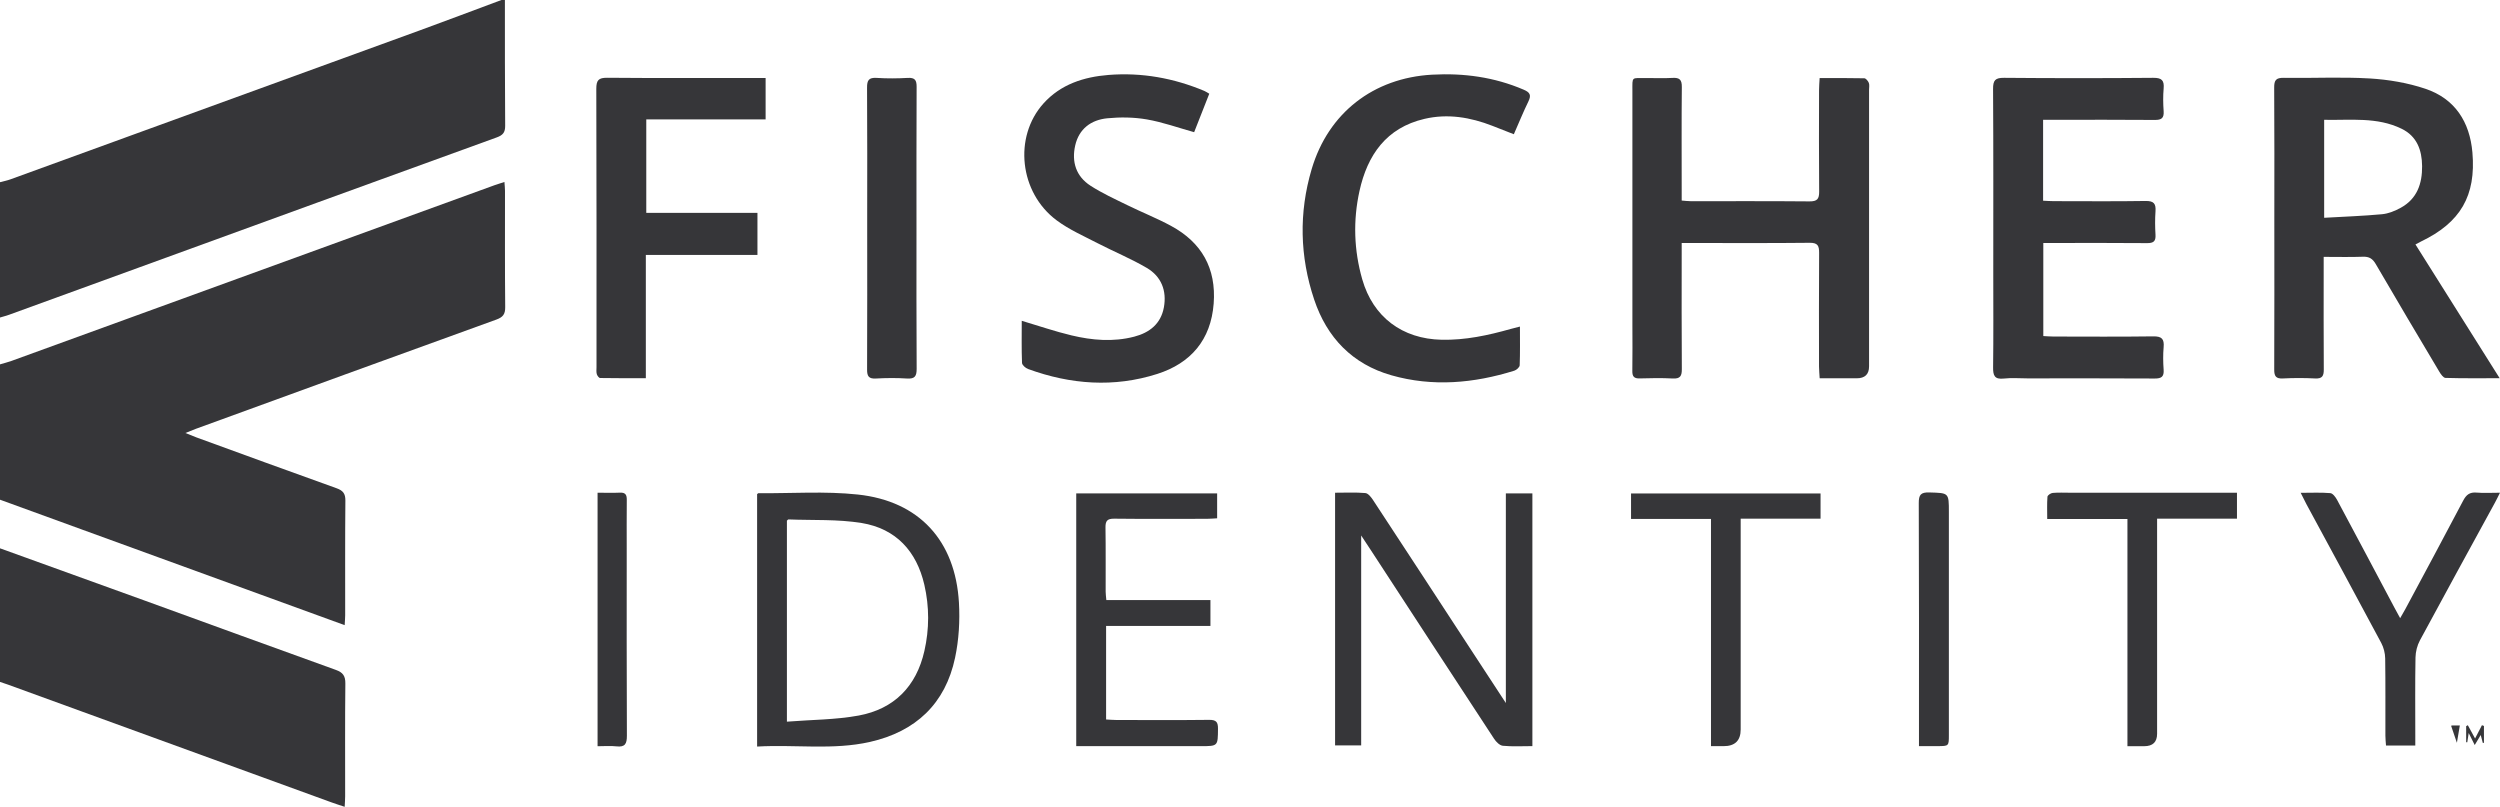 <?xml version="1.0" encoding="UTF-8"?> <svg xmlns="http://www.w3.org/2000/svg" id="Layer_2" viewBox="0 0 734.9 237.17"><defs><style> .cls-1 { fill: #363639; } </style></defs><g id="svg2"><g id="Fbf4yi"><g><path class="cls-1" d="M0,107.11c1.13-.34,2.28-.62,3.39-1.02,47.33-17.21,94.66-34.43,141.99-51.65.86-.31,1.74-.58,2.9-.96.07,1.03.17,1.83.17,2.64,0,11.39-.05,22.78.06,34.17.02,2.06-.65,2.94-2.57,3.64-29.47,10.66-58.91,21.39-88.35,32.12-.86.31-1.71.68-3.1,1.23,1.41.57,2.31.95,3.23,1.29,13.73,5,27.45,10.03,41.21,14.95,1.89.68,2.62,1.56,2.6,3.64-.11,11.22-.05,22.44-.06,33.66,0,.82-.08,1.64-.15,2.95C67.31,171.39,33.65,159.14,0,146.89c0-13.26,0-26.52,0-39.78Z"></path><path class="cls-1" d="M148.42,0c.01,12.32-.02,24.64.08,36.96.02,1.97-.68,2.78-2.47,3.43-35.04,12.7-70.06,25.46-105.08,38.21-12.76,4.65-25.52,9.29-38.28,13.93-.87.32-1.78.54-2.67.81,0-13.26,0-26.52,0-39.78,1.06-.28,2.14-.49,3.16-.87,40.14-14.6,80.28-29.2,120.41-43.82C131.53,5.96,139.46,2.96,147.4,0c.34,0,.68,0,1.02,0Z"></path><path class="cls-1" d="M0,161.18c14.22,5.13,28.45,10.25,42.66,15.41,18.69,6.78,37.35,13.61,56.05,20.33,2.1.75,2.84,1.77,2.81,4.02-.12,11.05-.05,22.1-.06,33.15,0,.9-.08,1.81-.14,3.08-1.5-.5-2.69-.87-3.86-1.3-31.69-11.53-63.37-23.07-95.06-34.6-.8-.29-1.61-.55-2.41-.82,0-13.09,0-26.18,0-39.27Z"></path><path class="cls-1" d="M710.05,71.86c8.25,13.11,16.33,25.94,24.75,39.32-5.69,0-10.81.07-15.93-.09-.63-.02-1.39-1.11-1.83-1.86-6.26-10.51-12.51-21.03-18.66-31.6-.94-1.62-1.96-2.23-3.81-2.16-3.71.14-7.43.04-11.5.04,0,1.31,0,2.3,0,3.29,0,9.94-.04,19.89.03,29.83.01,1.94-.49,2.73-2.57,2.62-3.14-.16-6.29-.16-9.43,0-2.06.11-2.58-.66-2.57-2.61.07-14.79.03-29.58.03-44.36,0-12.83.05-25.67-.04-38.5-.02-2.18.51-2.94,2.82-2.9,8.41.14,16.85-.31,25.23.18,5.52.33,11.18,1.28,16.41,3.04,8.68,2.92,13.04,9.74,13.81,18.73,1.1,12.74-3.53,20.61-15.1,26.16-.45.22-.89.47-1.65.87ZM683.21,64.02c5.9-.34,11.48-.53,17.04-1.05,1.88-.18,3.81-.98,5.49-1.9,4.79-2.63,6.31-7.1,6.26-12.24-.04-4.7-1.52-8.79-6.02-10.98-7.24-3.54-15.01-2.46-22.77-2.63v28.8Z"></path><path class="cls-1" d="M494.35,71.43c0,1.41,0,2.41,0,3.42,0,11.22-.05,22.43.04,33.65.02,2.06-.5,2.88-2.68,2.76-3.22-.17-6.46-.12-9.68-.02-1.68.05-2.22-.56-2.19-2.2.08-4.5.02-9.01.02-13.51,0-22.94,0-45.88,0-68.82,0-4.32-.32-3.72,3.88-3.77,2.63-.03,5.28.12,7.9-.04,2.1-.13,2.78.55,2.75,2.69-.1,10.03-.04,20.05-.04,30.08,0,1.01,0,2.01,0,3.28,1.02.08,1.83.19,2.64.19,11.64.01,23.28-.05,34.92.06,2.3.02,2.87-.73,2.85-2.91-.09-9.94-.05-19.88-.03-29.82,0-1.08.1-2.17.17-3.52,4.51,0,8.82-.04,13.13.06.47.01,1.11.79,1.33,1.35.23.59.07,1.34.07,2.02,0,27.1,0,54.21,0,81.31q0,3.51-3.63,3.51c-3.56,0-7.11,0-10.89,0-.07-1.31-.18-2.39-.19-3.47-.01-11.13-.05-22.26.03-33.39.01-2.07-.38-3-2.78-2.97-11.64.13-23.28.06-34.92.06-.75,0-1.51,0-2.7,0Z"></path><path class="cls-1" d="M600.59,35.21v23.79c1.12.05,2.11.13,3.1.13,9.01,0,18.01.1,27.02-.05,2.44-.04,3.08.8,2.92,3.05-.16,2.28-.14,4.59,0,6.88.11,1.91-.57,2.47-2.47,2.46-9.18-.09-18.35-.04-27.53-.04-.92,0-1.84,0-2.98,0v27.36c1.03.05,2.01.14,3,.14,9.77.01,19.54.09,29.31-.05,2.53-.04,3.27.77,3.06,3.18-.19,2.19-.16,4.42,0,6.62.14,2.03-.61,2.6-2.6,2.59-12.49-.08-24.98-.04-37.47-.04-2.29,0-4.61-.21-6.88.05-2.76.31-3.21-.88-3.18-3.31.12-9.09.05-18.18.05-27.27,0-18.18.05-36.36-.06-54.55-.01-2.54.62-3.29,3.24-3.27,14.61.13,29.23.13,43.84,0,2.53-.02,3.27.76,3.06,3.17-.19,2.19-.16,4.42,0,6.62.14,2.03-.6,2.61-2.6,2.59-9.85-.09-19.71-.04-29.57-.04-1,0-2,0-3.26,0Z"></path><path class="cls-1" d="M300.35,94.3c5.06,1.5,9.79,3.14,14.63,4.29,6.07,1.45,12.25,1.98,18.42.38,4.54-1.18,7.84-3.79,8.73-8.59.9-4.91-.74-9.11-5.03-11.63-4.67-2.74-9.72-4.81-14.54-7.3-4.06-2.1-8.33-3.98-11.96-6.69-10.94-8.15-12.7-24.51-3.87-34.34,5.06-5.63,11.84-7.81,19.14-8.39,9.74-.77,19.13.92,28.14,4.69.45.19.86.48,1.47.83-1.51,3.85-2.99,7.61-4.45,11.31-4.8-1.34-9.29-2.96-13.92-3.76-3.79-.65-7.78-.71-11.62-.33-4.75.47-8.32,3.09-9.43,8.01-1.09,4.84.27,9.08,4.5,11.81,3.4,2.2,7.13,3.9,10.78,5.69,4.26,2.1,8.71,3.85,12.88,6.11,9.03,4.88,13.34,12.49,12.55,22.85-.81,10.68-6.75,17.54-16.58,20.68-12.71,4.06-25.48,3.12-37.98-1.45-.74-.27-1.75-1.15-1.78-1.79-.16-4.12-.08-8.26-.08-12.37Z"></path><path class="cls-1" d="M446.8,96c0,3.95.07,7.67-.07,11.38-.02.56-.93,1.39-1.59,1.59-11.91,3.71-24,4.8-36.12,1.35-11.48-3.27-18.96-11.08-22.7-22.25-4.24-12.65-4.54-25.54-.74-38.36,4.9-16.54,18.17-26.81,35.42-27.76,9.29-.51,18.28.71,26.9,4.41,1.79.77,2.32,1.54,1.41,3.41-1.52,3.11-2.82,6.33-4.3,9.69-2.23-.88-4.26-1.68-6.3-2.47-6.47-2.52-13.13-3.65-19.97-2.05-11.22,2.62-16.78,10.63-19.11,21.22-1.91,8.67-1.63,17.4.82,25.96,3.18,11.08,11.77,17.51,23.32,17.75,6.97.15,13.66-1.29,20.3-3.17.8-.23,1.62-.42,2.75-.71Z"></path><path class="cls-1" d="M225.06,22.93v12.17h-35.08v27.47h32.68v12.37h-32.81v36.23c-4.67,0-9.05.03-13.43-.05-.35,0-.86-.69-.99-1.15-.18-.63-.08-1.35-.08-2.03,0-27.27.03-54.54-.06-81.81,0-2.54.62-3.29,3.24-3.27,14.53.13,29.05.06,43.58.06.92,0,1.83,0,2.95,0Z"></path><path class="cls-1" d="M450.44,219.33c-3.07,0-5.88.17-8.65-.1-.93-.09-1.99-1.14-2.57-2.03-12.12-18.47-24.18-36.98-36.25-55.48-.83-1.27-1.67-2.53-2.84-4.31v61.71h-7.67v-74.28c3.01,0,5.97-.15,8.9.1.82.07,1.71,1.22,2.27,2.07,9.47,14.41,18.9,28.86,28.33,43.3,3.52,5.39,7.05,10.78,10.7,16.35v-61.62h7.8v74.28Z"></path><path class="cls-1" d="M222.56,145.26c.22-.18.29-.27.35-.27,9.76.07,19.6-.65,29.25.38,18.06,1.94,28.67,13.58,29.73,31.77.31,5.36-.02,10.93-1.13,16.18-2.86,13.58-11.6,21.74-25.04,24.78-10.9,2.46-21.98.71-33.16,1.36v-74.2ZM231.32,212.14c7.3-.58,14.32-.55,21.11-1.8,10.41-1.93,16.94-8.56,19.3-18.97,1.47-6.47,1.48-13-.01-19.47-2.28-9.9-8.38-16.5-18.4-18.15-7.05-1.16-14.36-.77-21.55-1.06-.12,0-.25.2-.45.36v59.09Z"></path><path class="cls-1" d="M325.15,184.02v27.48c1.09.05,2.07.15,3.05.15,9.09.01,18.18.07,27.27-.04,2.06-.02,2.59.67,2.57,2.62-.05,5.11.04,5.11-5.14,5.11-11.13,0-22.26,0-33.39,0-1,0-1.99,0-3.14,0v-74.31h41.42v7.33c-1.02.05-2,.15-2.98.15-9.09.01-18.18.07-27.27-.04-2.05-.02-2.6.65-2.57,2.61.1,6.29.03,12.57.05,18.86,0,.74.12,1.48.2,2.46h30.6v7.6h-30.67Z"></path><path class="cls-1" d="M269.41,67.07c0,13.77-.04,27.54.05,41.31.01,2.19-.52,3.04-2.83,2.89-3.05-.2-6.12-.17-9.17,0-2.06.11-2.58-.66-2.57-2.61.07-14.7.03-29.41.03-44.11,0-12.92.05-25.84-.04-38.76-.02-2.19.51-3.04,2.83-2.89,3.05.2,6.12.17,9.17,0,2.06-.11,2.58.66,2.57,2.61-.07,13.85-.04,27.71-.04,41.56Z"></path><path class="cls-1" d="M734.9,144.83c-.64,1.27-1.03,2.1-1.47,2.9-7.37,13.5-14.78,26.97-22.07,40.51-.8,1.49-1.27,3.34-1.3,5.03-.14,7.65-.06,15.3-.06,22.95v2.94h-8.61c-.06-.95-.18-1.93-.18-2.91-.02-7.56.05-15.13-.06-22.69-.02-1.53-.44-3.21-1.16-4.56-7.28-13.64-14.66-27.22-22.01-40.82-.51-.95-.97-1.92-1.67-3.31,3.2,0,5.97-.14,8.71.09.72.06,1.54,1.16,1.98,1.97,5.66,10.55,11.26,21.14,16.88,31.72.47.89.96,1.77,1.67,3.07.63-1.11,1.08-1.86,1.5-2.63,5.69-10.63,11.42-21.25,17.03-31.93.91-1.74,1.93-2.53,3.93-2.36,2.1.19,4.23.04,6.89.04Z"></path><path class="cls-1" d="M479.46,152.55v-7.5h55.71v7.42h-23.48c0,1.43,0,2.5,0,3.58,0,19.46,0,38.92,0,58.38q0,4.92-5.04,4.91c-1.1,0-2.19,0-3.69,0v-66.79h-23.5Z"></path><path class="cls-1" d="M625.38,152.56h-23.58c0-2.37-.09-4.47.07-6.54.03-.43.97-1.07,1.53-1.12,1.69-.15,3.39-.06,5.09-.06,15.3,0,30.59,0,45.89,0,1,0,2,0,3.2,0v7.63h-23.48v3.58c0,19.88,0,39.77,0,59.65q0,3.64-3.76,3.65c-1.52,0-3.05,0-4.96,0v-66.79Z"></path><path class="cls-1" d="M175.67,144.84c2.35,0,4.46.08,6.57-.02,1.61-.08,2.03.64,2.01,2.12-.05,4.76-.02,9.51-.02,14.27,0,18.35-.04,36.69.05,55.04.01,2.39-.53,3.44-3.07,3.15-1.75-.2-3.54-.04-5.55-.04v-74.51Z"></path><path class="cls-1" d="M564.1,219.34v-3.17c0-22.76.04-45.52-.06-68.29-.01-2.45.61-3.19,3.09-3.12,5.76.17,5.76.04,5.76,5.78,0,21.83,0,43.66,0,65.48,0,3.3,0,3.3-3.33,3.31-1.68,0-3.37,0-5.47,0Z"></path><path class="cls-1" d="M727.57,217.09c.72-1.39,1.37-2.65,2.02-3.91.2.07.39.15.59.22v4.95c-.11.02-.22.04-.33.05-.18-.67-.36-1.35-.62-2.34-.6,1-1.08,1.81-1.76,2.95-.6-1.2-1.07-2.12-1.77-3.53-.19,1.21-.3,1.96-.42,2.72-.11,0-.22-.01-.33-.02v-4.71c.16-.1.33-.19.49-.29.69,1.26,1.38,2.53,2.13,3.9Z"></path><path class="cls-1" d="M720.72,213.26h2.37c-.29,1.72-.58,3.42-.86,5.09-.56-1.65-1.1-3.22-1.63-4.79-.02-.06-.07-.16-.05-.19.05-.06.14-.09.17-.11Z"></path></g></g></g></svg> 